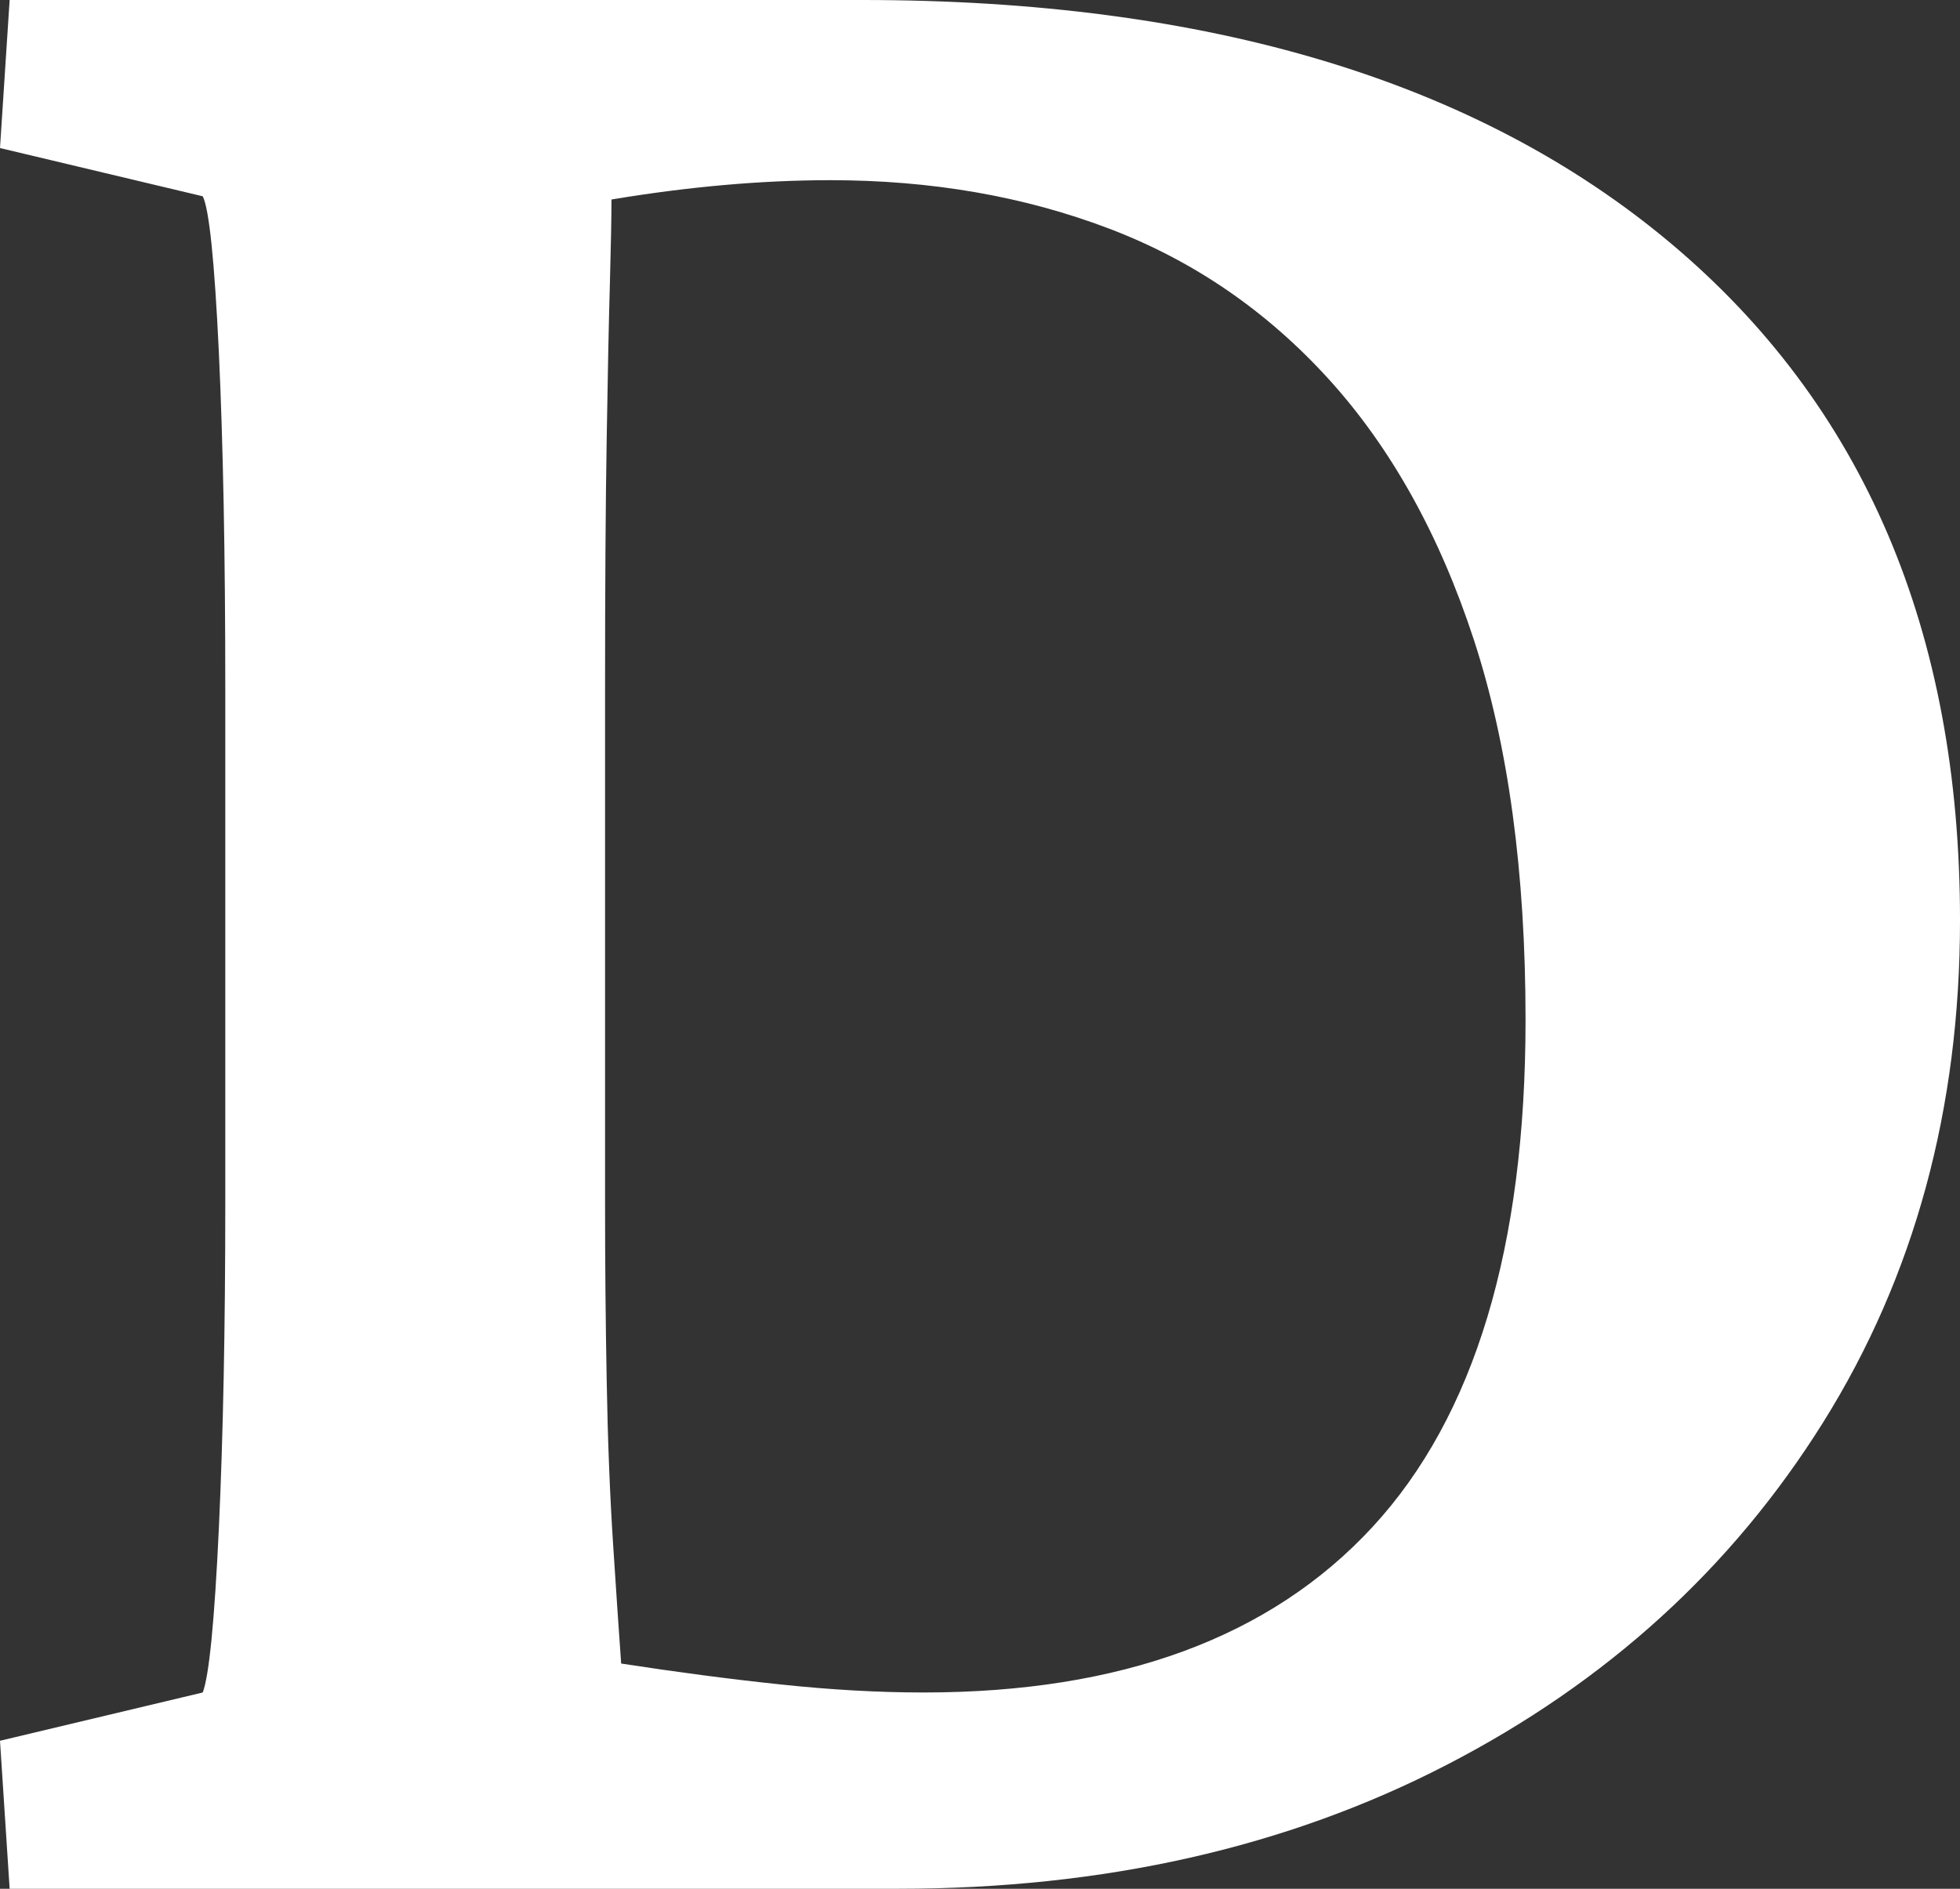 <svg xmlns="http://www.w3.org/2000/svg" id="uuid-9923f4dc-6f92-4e0c-9dc6-4d1989810403" viewBox="0 0 251.351 242.274"><rect x="0" y="0" width="251.351" height="242.274" fill="#333333" stroke="none"/><defs><style>.uuid-926faa35-846d-4ae9-a4fc-f211722f88c7{fill:#fff;}</style></defs><path class="uuid-926faa35-846d-4ae9-a4fc-f211722f88c7" d="M1.236,0H110.613c44.295,0,78.829,10.393,103.595,31.163,24.761,20.776,37.144,49.735,37.144,86.879,0,24.215-5.846,45.675-17.54,64.386-11.698,18.716-27.794,33.367-48.291,43.953-20.497,10.596-43.953,15.892-70.372,15.892H1.236l-1.236-18.984,26.002-6.194c.824-2.199,1.508-9.216,2.065-21.049,.546-11.827,.824-25.724,.824-41.685V88.323c0-17.053-.278-31.431-.824-43.129-.556-11.693-1.241-18.363-2.065-20.016L0,18.989,1.236,0ZM78.417,25.59c0,2.204-.07,5.777-.203,10.73-.144,4.953-.278,11.629-.412,20.021-.144,8.393-.209,19.053-.209,31.982v66.039c0,7.43,.064,14.999,.209,22.701,.134,7.703,.412,14.721,.824,21.049,.412,6.333,.754,11.42,1.032,15.271,7.152,1.102,13.961,2.001,20.428,2.68,6.462,.69,12.592,1.032,18.369,1.032,25.312,0,44.504-7.082,57.577-21.252,13.062-14.17,19.604-35.839,19.604-65.007,0-18.984-2.209-35.218-6.606-48.703-4.402-13.48-10.596-24.622-18.572-33.431-7.986-8.805-17.406-15.271-28.275-19.396-10.869-4.13-22.771-6.194-35.7-6.194-4.402,0-8.944,.209-13.619,.621-4.68,.412-9.495,1.032-14.448,1.856Z"></path></svg>